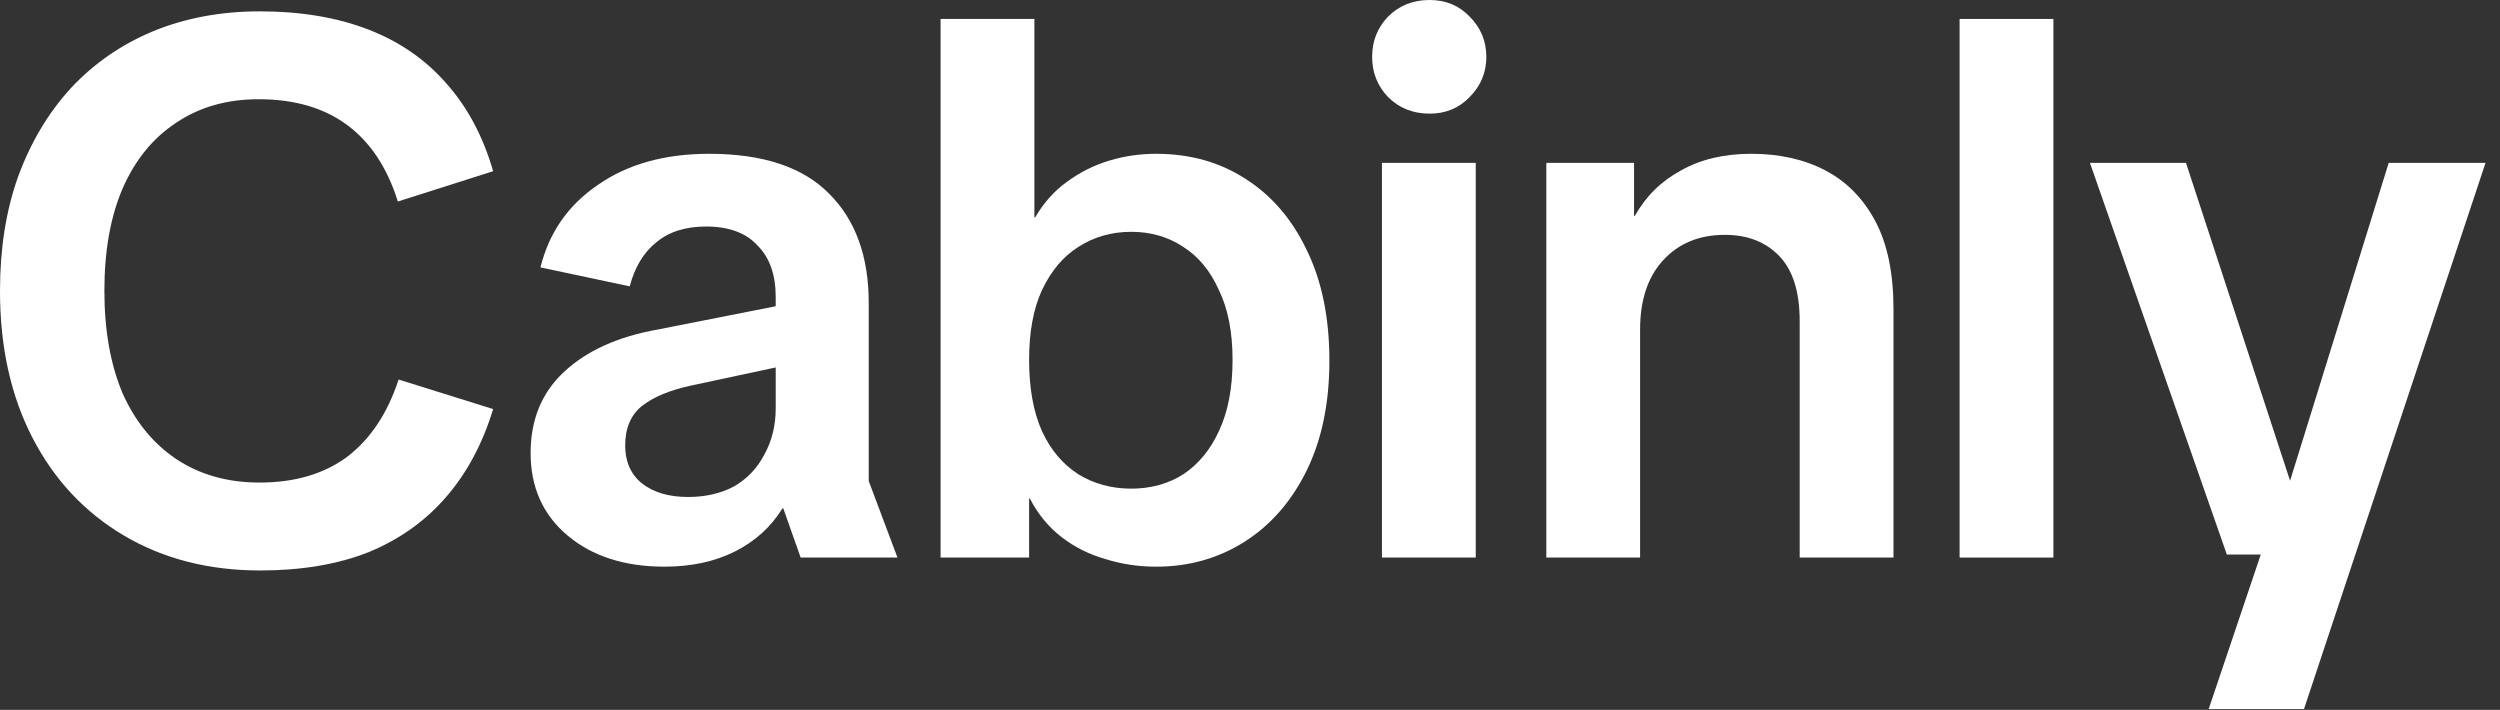 <?xml version="1.0" encoding="utf-8"?>
<svg xmlns="http://www.w3.org/2000/svg" fill="none" height="100%" overflow="visible" preserveAspectRatio="none" style="display: block;" viewBox="0 0 81 23" width="100%">
<rect x="0" y="0" width="81" height="23" fill="#333333" stroke="none"/>
<g id="Cabinly">
<path d="M71.561 22.974L73.497 17.231L73.914 16.494L77.394 5.277H80.531L74.649 22.974H71.561ZM72.15 17.967L67.714 5.277H70.826L74.282 15.832H75.139L74.943 17.967H72.15Z" fill="white" id="Vector"/>
<path d="M63.491 18.065V0.614H66.53V18.065H63.491Z" fill="white" id="Vector_2"/>
<path d="M58.31 18.065V10.407C58.31 9.458 58.09 8.754 57.649 8.296C57.208 7.838 56.619 7.609 55.884 7.609C55.051 7.609 54.381 7.887 53.875 8.444C53.385 8.984 53.139 9.728 53.139 10.677V18.065H50.101V5.277H52.943V6.995H52.968C53.327 6.357 53.826 5.866 54.463 5.523C55.1 5.163 55.86 4.983 56.742 4.983C57.657 4.983 58.457 5.163 59.144 5.523C59.83 5.883 60.369 6.431 60.761 7.167C61.153 7.904 61.349 8.853 61.349 10.014V18.065H58.31Z" fill="white" id="Vector_3"/>
<path d="M44.775 18.065V5.277H47.814V18.065H44.775ZM46.319 3.682C45.78 3.682 45.331 3.502 44.971 3.142C44.628 2.782 44.457 2.348 44.457 1.841C44.457 1.334 44.628 0.9 44.971 0.54C45.331 0.18 45.78 -0 46.319 -0C46.842 -0 47.275 0.18 47.618 0.54C47.977 0.9 48.157 1.334 48.157 1.841C48.157 2.348 47.977 2.782 47.618 3.142C47.275 3.502 46.842 3.682 46.319 3.682Z" fill="white" id="Vector_4"/>
<path d="M36.651 15.832C37.288 15.832 37.852 15.676 38.342 15.365C38.832 15.038 39.216 14.572 39.494 13.966C39.788 13.344 39.935 12.575 39.935 11.659C39.935 10.759 39.788 10.006 39.494 9.401C39.216 8.779 38.832 8.313 38.342 8.002C37.852 7.674 37.288 7.511 36.651 7.511C36.014 7.511 35.442 7.674 34.935 8.002C34.445 8.313 34.053 8.779 33.759 9.401C33.481 10.006 33.343 10.759 33.343 11.659C33.343 12.575 33.481 13.344 33.759 13.966C34.037 14.572 34.429 15.038 34.935 15.365C35.442 15.676 36.014 15.832 36.651 15.832ZM30.475 18.065V0.614H33.514V7.044H33.539C33.816 6.57 34.159 6.185 34.568 5.891C34.993 5.58 35.45 5.351 35.94 5.204C36.43 5.056 36.937 4.983 37.46 4.983C38.554 4.983 39.518 5.253 40.351 5.793C41.201 6.333 41.863 7.102 42.337 8.1C42.827 9.098 43.072 10.293 43.072 11.684C43.072 13.058 42.827 14.244 42.337 15.243C41.846 16.241 41.176 17.01 40.327 17.55C39.477 18.09 38.522 18.36 37.46 18.36C36.888 18.36 36.34 18.278 35.818 18.114C35.295 17.967 34.821 17.73 34.396 17.403C33.972 17.075 33.629 16.658 33.367 16.151H33.343V18.065H30.475Z" fill="white" id="Vector_5"/>
<path d="M21.53 18.36C20.239 18.36 19.194 18.024 18.393 17.354C17.593 16.683 17.192 15.791 17.192 14.678C17.192 13.598 17.552 12.723 18.271 12.052C19.006 11.364 20.019 10.906 21.309 10.677L26.284 9.695V11.659L22.388 12.493C21.701 12.641 21.171 12.862 20.795 13.156C20.435 13.451 20.256 13.876 20.256 14.433C20.256 14.956 20.435 15.365 20.795 15.66C21.171 15.954 21.669 16.102 22.29 16.102C22.861 16.102 23.36 15.987 23.785 15.758C24.209 15.513 24.536 15.169 24.765 14.727C25.01 14.285 25.133 13.786 25.133 13.23V9.622C25.133 8.902 24.936 8.345 24.544 7.953C24.169 7.544 23.613 7.339 22.878 7.339C22.208 7.339 21.669 7.511 21.26 7.854C20.852 8.182 20.566 8.656 20.403 9.278L17.511 8.664C17.789 7.535 18.41 6.644 19.373 5.989C20.337 5.318 21.538 4.983 22.976 4.983C24.724 4.983 26.023 5.416 26.872 6.284C27.722 7.134 28.147 8.313 28.147 9.818V15.586L29.078 18.065H25.941L25.378 16.47H25.353C24.977 17.075 24.463 17.542 23.809 17.869C23.156 18.196 22.396 18.36 21.53 18.36Z" fill="white" id="Vector_6"/>
<path d="M8.43 18.483C6.764 18.483 5.293 18.106 4.019 17.354C2.745 16.601 1.756 15.545 1.054 14.187C0.351 12.829 -4.19617e-05 11.242 -4.19617e-05 9.425C-4.19617e-05 8.051 0.196 6.815 0.588 5.719C0.997 4.606 1.568 3.649 2.304 2.847C3.055 2.045 3.946 1.432 4.975 1.006C6.02 0.581 7.164 0.368 8.406 0.368C9.745 0.368 10.922 0.564 11.935 0.957C12.948 1.35 13.789 1.931 14.459 2.7C15.145 3.469 15.652 4.418 15.978 5.547L12.89 6.529C12.547 5.433 12 4.606 11.248 4.05C10.497 3.494 9.541 3.215 8.381 3.215C7.352 3.215 6.462 3.469 5.71 3.976C4.958 4.467 4.378 5.179 3.97 6.112C3.578 7.028 3.382 8.133 3.382 9.425C3.382 10.702 3.578 11.806 3.97 12.739C4.378 13.655 4.958 14.367 5.71 14.874C6.478 15.382 7.376 15.635 8.406 15.635C9.549 15.635 10.497 15.357 11.248 14.801C12 14.228 12.556 13.393 12.915 12.297L15.978 13.254C15.635 14.383 15.12 15.341 14.434 16.126C13.764 16.895 12.931 17.484 11.935 17.893C10.938 18.286 9.77 18.483 8.43 18.483Z" fill="white" id="Vector_7"/>
</g>
</svg>